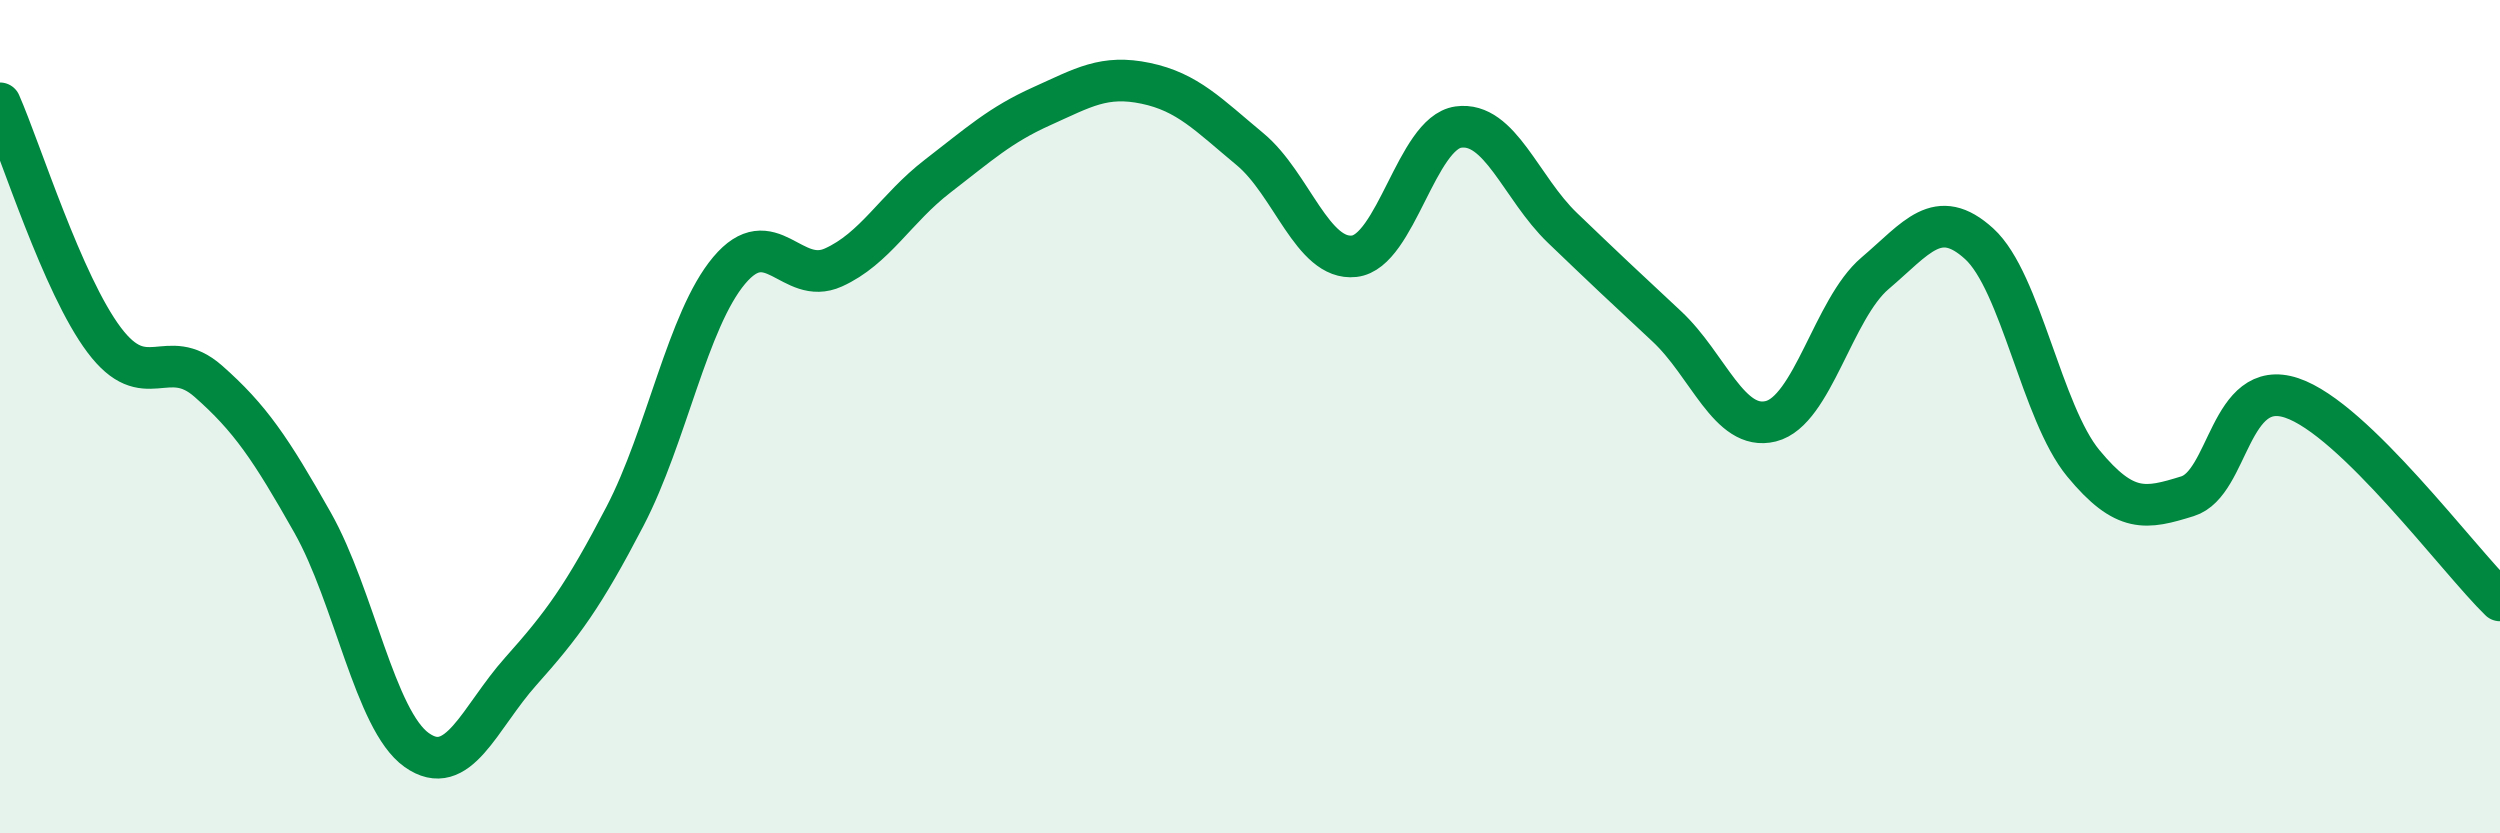 
    <svg width="60" height="20" viewBox="0 0 60 20" xmlns="http://www.w3.org/2000/svg">
      <path
        d="M 0,2.48 C 0.5,3.62 1.5,6.83 2.5,8.16 C 3.5,9.49 4,8.27 5,9.15 C 6,10.03 6.5,10.77 7.5,12.54 C 8.5,14.31 9,17.29 10,18 C 11,18.71 11.5,17.23 12.5,16.11 C 13.5,14.99 14,14.31 15,12.39 C 16,10.47 16.5,7.68 17.5,6.49 C 18.5,5.3 19,6.87 20,6.42 C 21,5.97 21.5,5 22.5,4.23 C 23.5,3.46 24,3 25,2.55 C 26,2.1 26.5,1.79 27.5,2 C 28.5,2.21 29,2.75 30,3.58 C 31,4.41 31.5,6.26 32.5,6.15 C 33.5,6.04 34,3.19 35,3.05 C 36,2.91 36.5,4.51 37.5,5.47 C 38.5,6.43 39,6.9 40,7.83 C 41,8.76 41.5,10.36 42.5,10.11 C 43.5,9.86 44,7.41 45,6.56 C 46,5.71 46.5,4.94 47.5,5.85 C 48.5,6.76 49,9.91 50,11.12 C 51,12.33 51.5,12.22 52.5,11.91 C 53.5,11.6 53.5,9.05 55,9.55 C 56.5,10.05 59,13.44 60,14.41L60 20L0 20Z"
        fill="#008740"
        opacity="0.1"
        stroke-linecap="round"
        stroke-linejoin="round"
      />
      <path
        d="M 0,2.48 C 0.5,3.62 1.5,6.83 2.5,8.16 C 3.5,9.49 4,8.27 5,9.15 C 6,10.03 6.5,10.77 7.5,12.54 C 8.5,14.31 9,17.29 10,18 C 11,18.71 11.5,17.23 12.5,16.11 C 13.5,14.99 14,14.31 15,12.39 C 16,10.47 16.5,7.68 17.5,6.49 C 18.5,5.3 19,6.87 20,6.42 C 21,5.97 21.5,5 22.5,4.23 C 23.5,3.46 24,3 25,2.55 C 26,2.1 26.5,1.79 27.5,2 C 28.5,2.21 29,2.75 30,3.58 C 31,4.41 31.5,6.26 32.5,6.15 C 33.5,6.04 34,3.19 35,3.05 C 36,2.91 36.5,4.51 37.5,5.47 C 38.5,6.43 39,6.9 40,7.83 C 41,8.76 41.5,10.36 42.5,10.11 C 43.5,9.86 44,7.41 45,6.56 C 46,5.71 46.5,4.94 47.5,5.85 C 48.5,6.76 49,9.91 50,11.12 C 51,12.33 51.5,12.22 52.5,11.91 C 53.5,11.6 53.5,9.05 55,9.55 C 56.5,10.05 59,13.44 60,14.41"
        stroke="#008740"
        stroke-width="1"
        fill="none"
        stroke-linecap="round"
        stroke-linejoin="round"
      />
    </svg>
  